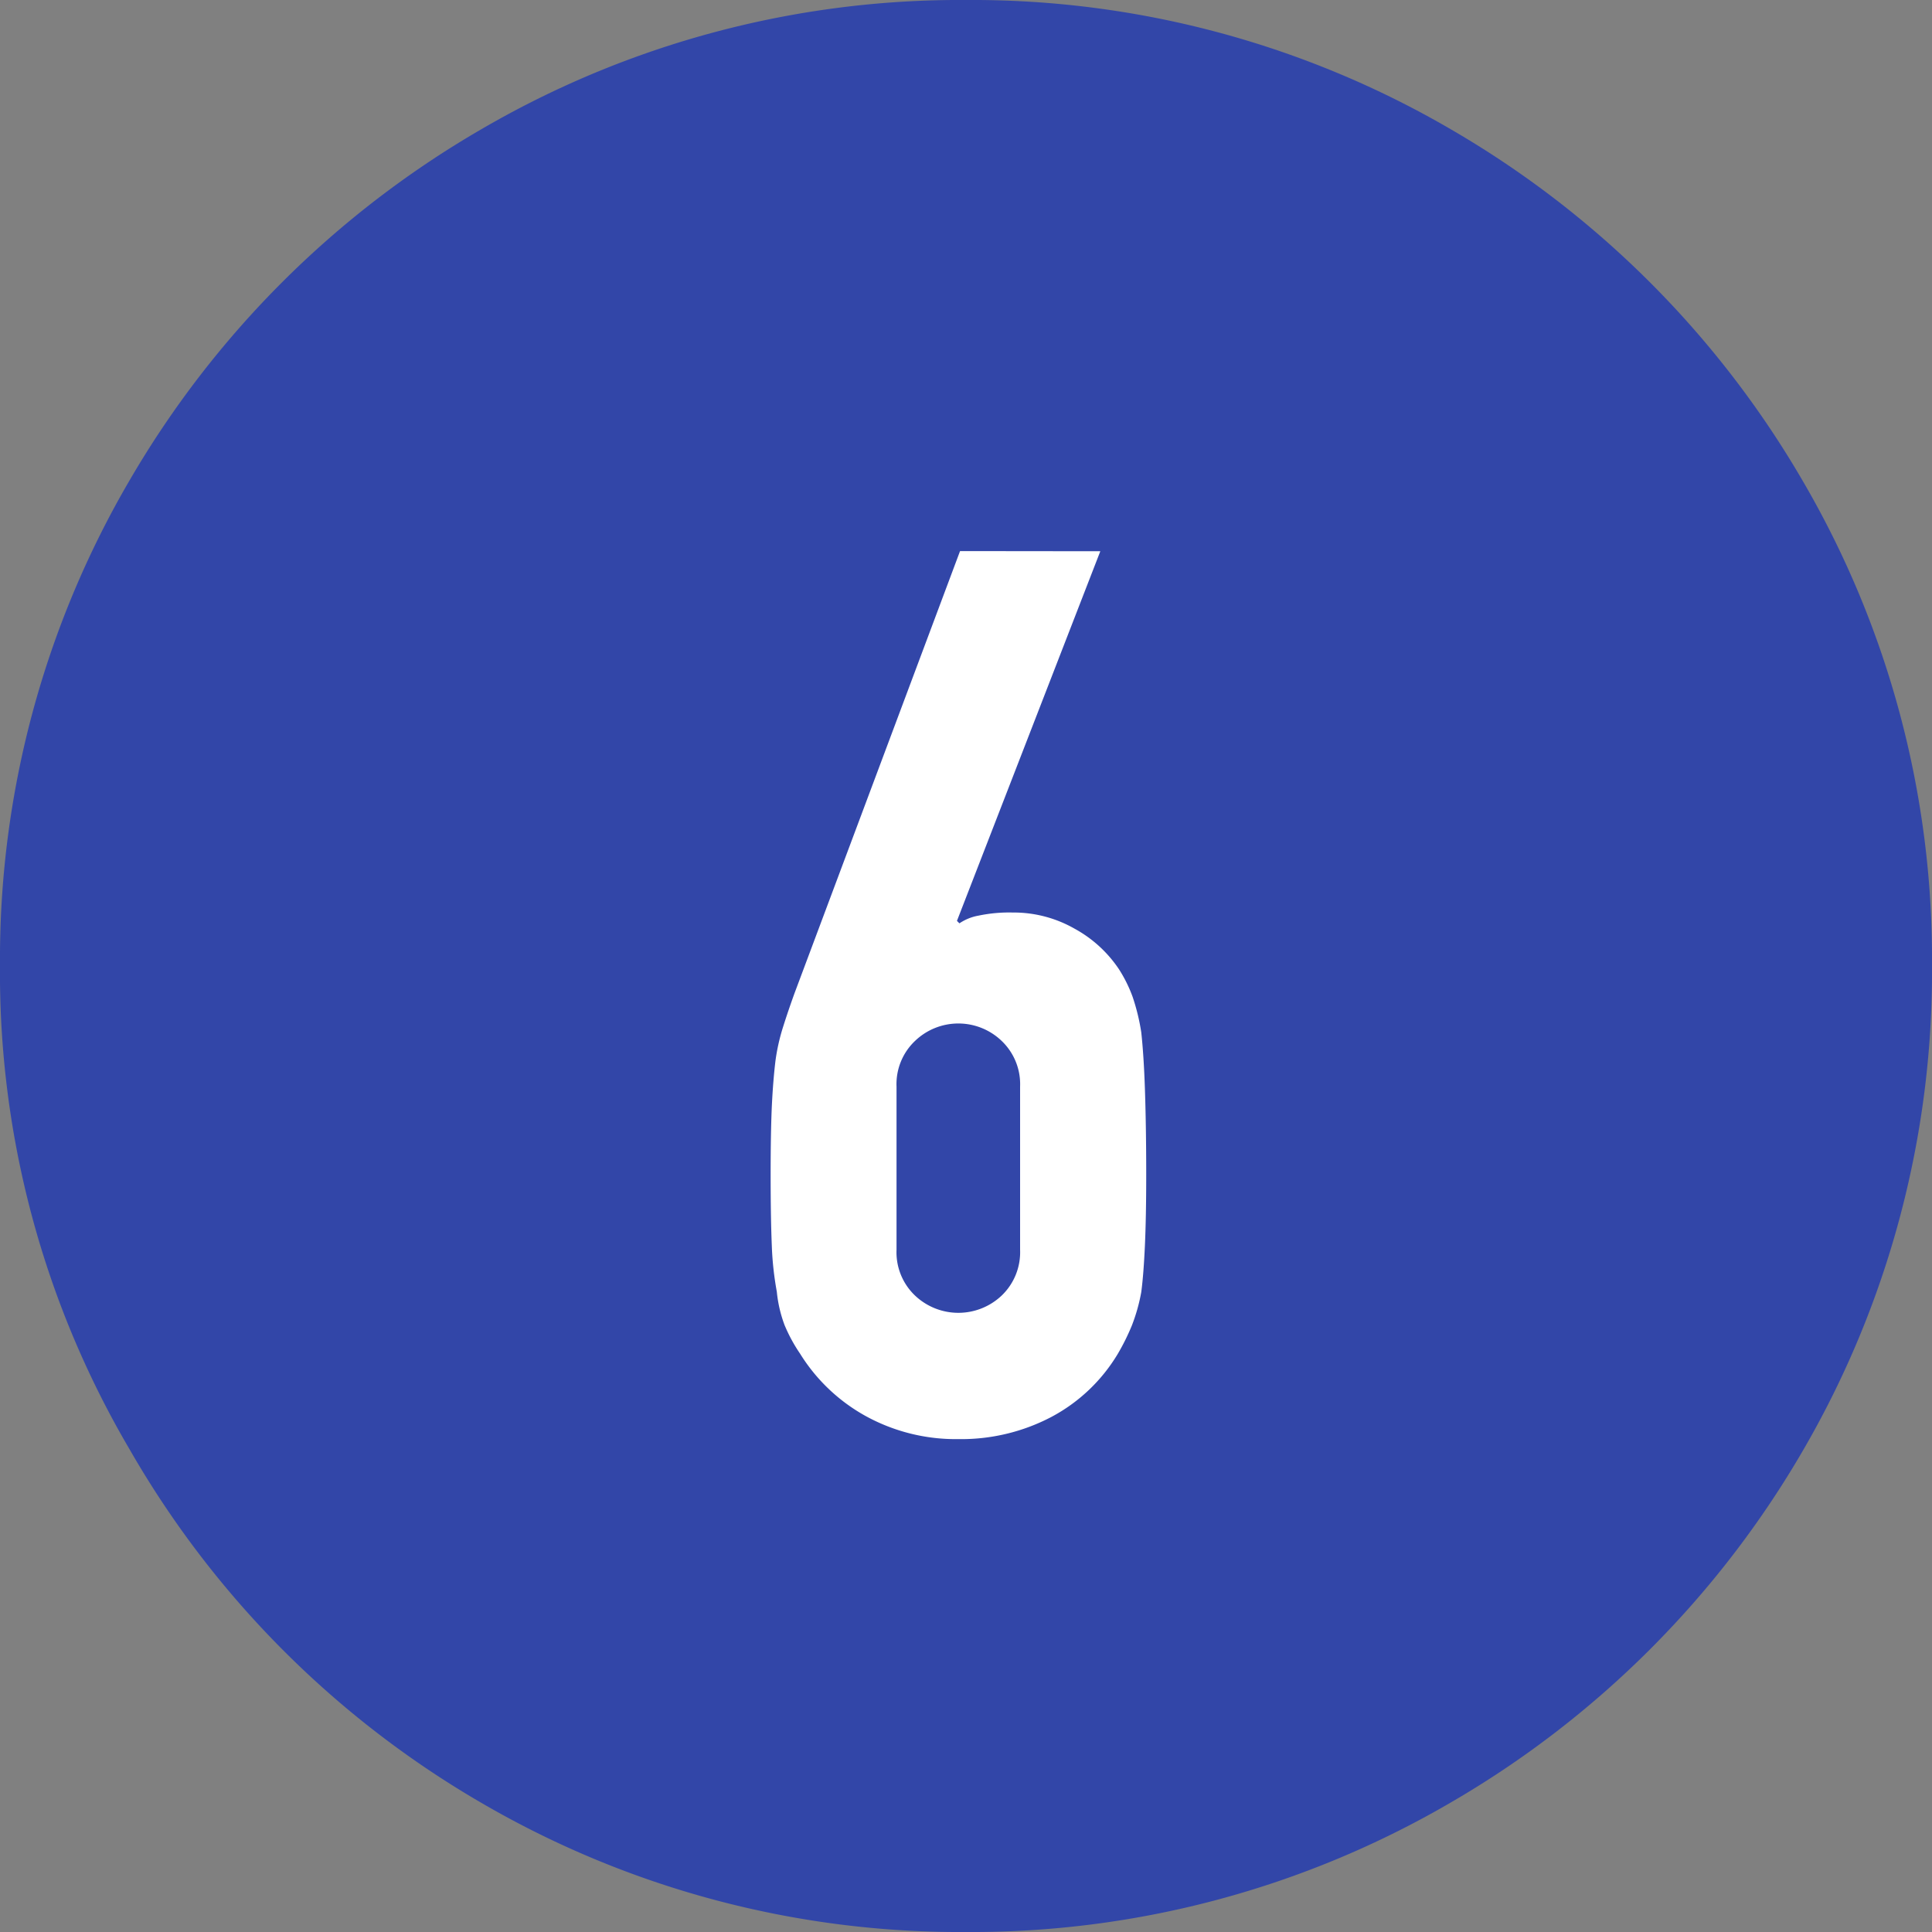<svg xmlns="http://www.w3.org/2000/svg" width="25" height="25" viewBox="0 0 25 25"><rect x="0" y="0" width="25" height="25" fill="#808080" stroke="none"/><defs><style>.cls-1{fill:#3246a8;}.cls-2{fill:#fff;}.cls-3{fill:none;}</style></defs><g id="レイヤー_2" data-name="レイヤー 2"><g id="contents"><path class="cls-1" d="M12.5,0a12.3,12.3,0,0,1,6.282,1.678,12.528,12.528,0,0,1,4.539,4.534A12.256,12.256,0,0,1,25,12.485a12.318,12.318,0,0,1-1.679,6.3,12.536,12.536,0,0,1-4.539,4.534A12.3,12.3,0,0,1,12.5,25a12.293,12.293,0,0,1-6.281-1.677,12.455,12.455,0,0,1-4.54-4.565A12.161,12.161,0,0,1,0,12.485,12.266,12.266,0,0,1,1.679,6.212a12.523,12.523,0,0,1,4.54-4.534A12.294,12.294,0,0,1,12.5,0Z"/><path class="cls-2" d="M14.238,7.133l-1.855,4.783.032.032a.638.638,0,0,1,.248-.1,1.933,1.933,0,0,1,.44-.04,1.59,1.59,0,0,1,.8.208,1.627,1.627,0,0,1,.577.527,1.809,1.809,0,0,1,.175.353,2.725,2.725,0,0,1,.113.463c.021.193.037.435.047.728s.017.664.017,1.112c0,.374-.006.68-.017.92s-.026.441-.047.6a2.313,2.313,0,0,1-.121.431,2.863,2.863,0,0,1-.183.369,2.207,2.207,0,0,1-.857.815,2.508,2.508,0,0,1-1.208.288,2.418,2.418,0,0,1-1.2-.3,2.317,2.317,0,0,1-.847-.807,2.059,2.059,0,0,1-.2-.369,1.694,1.694,0,0,1-.1-.431,4.1,4.1,0,0,1-.065-.6c-.01-.24-.015-.546-.015-.92q0-.526.015-.872c.011-.229.027-.428.048-.6a2.585,2.585,0,0,1,.1-.441c.042-.133.09-.274.144-.424l2.144-5.727ZM13.2,14.061a.773.773,0,0,0-.239-.592.809.809,0,0,0-1.12,0,.77.77,0,0,0-.24.592v2.112a.773.773,0,0,0,.24.592.815.815,0,0,0,1.12,0,.776.776,0,0,0,.239-.592Z"/><rect id="_スライス_" data-name="&lt;スライス&gt;" class="cls-3" width="25" height="25"/></g></g></svg>